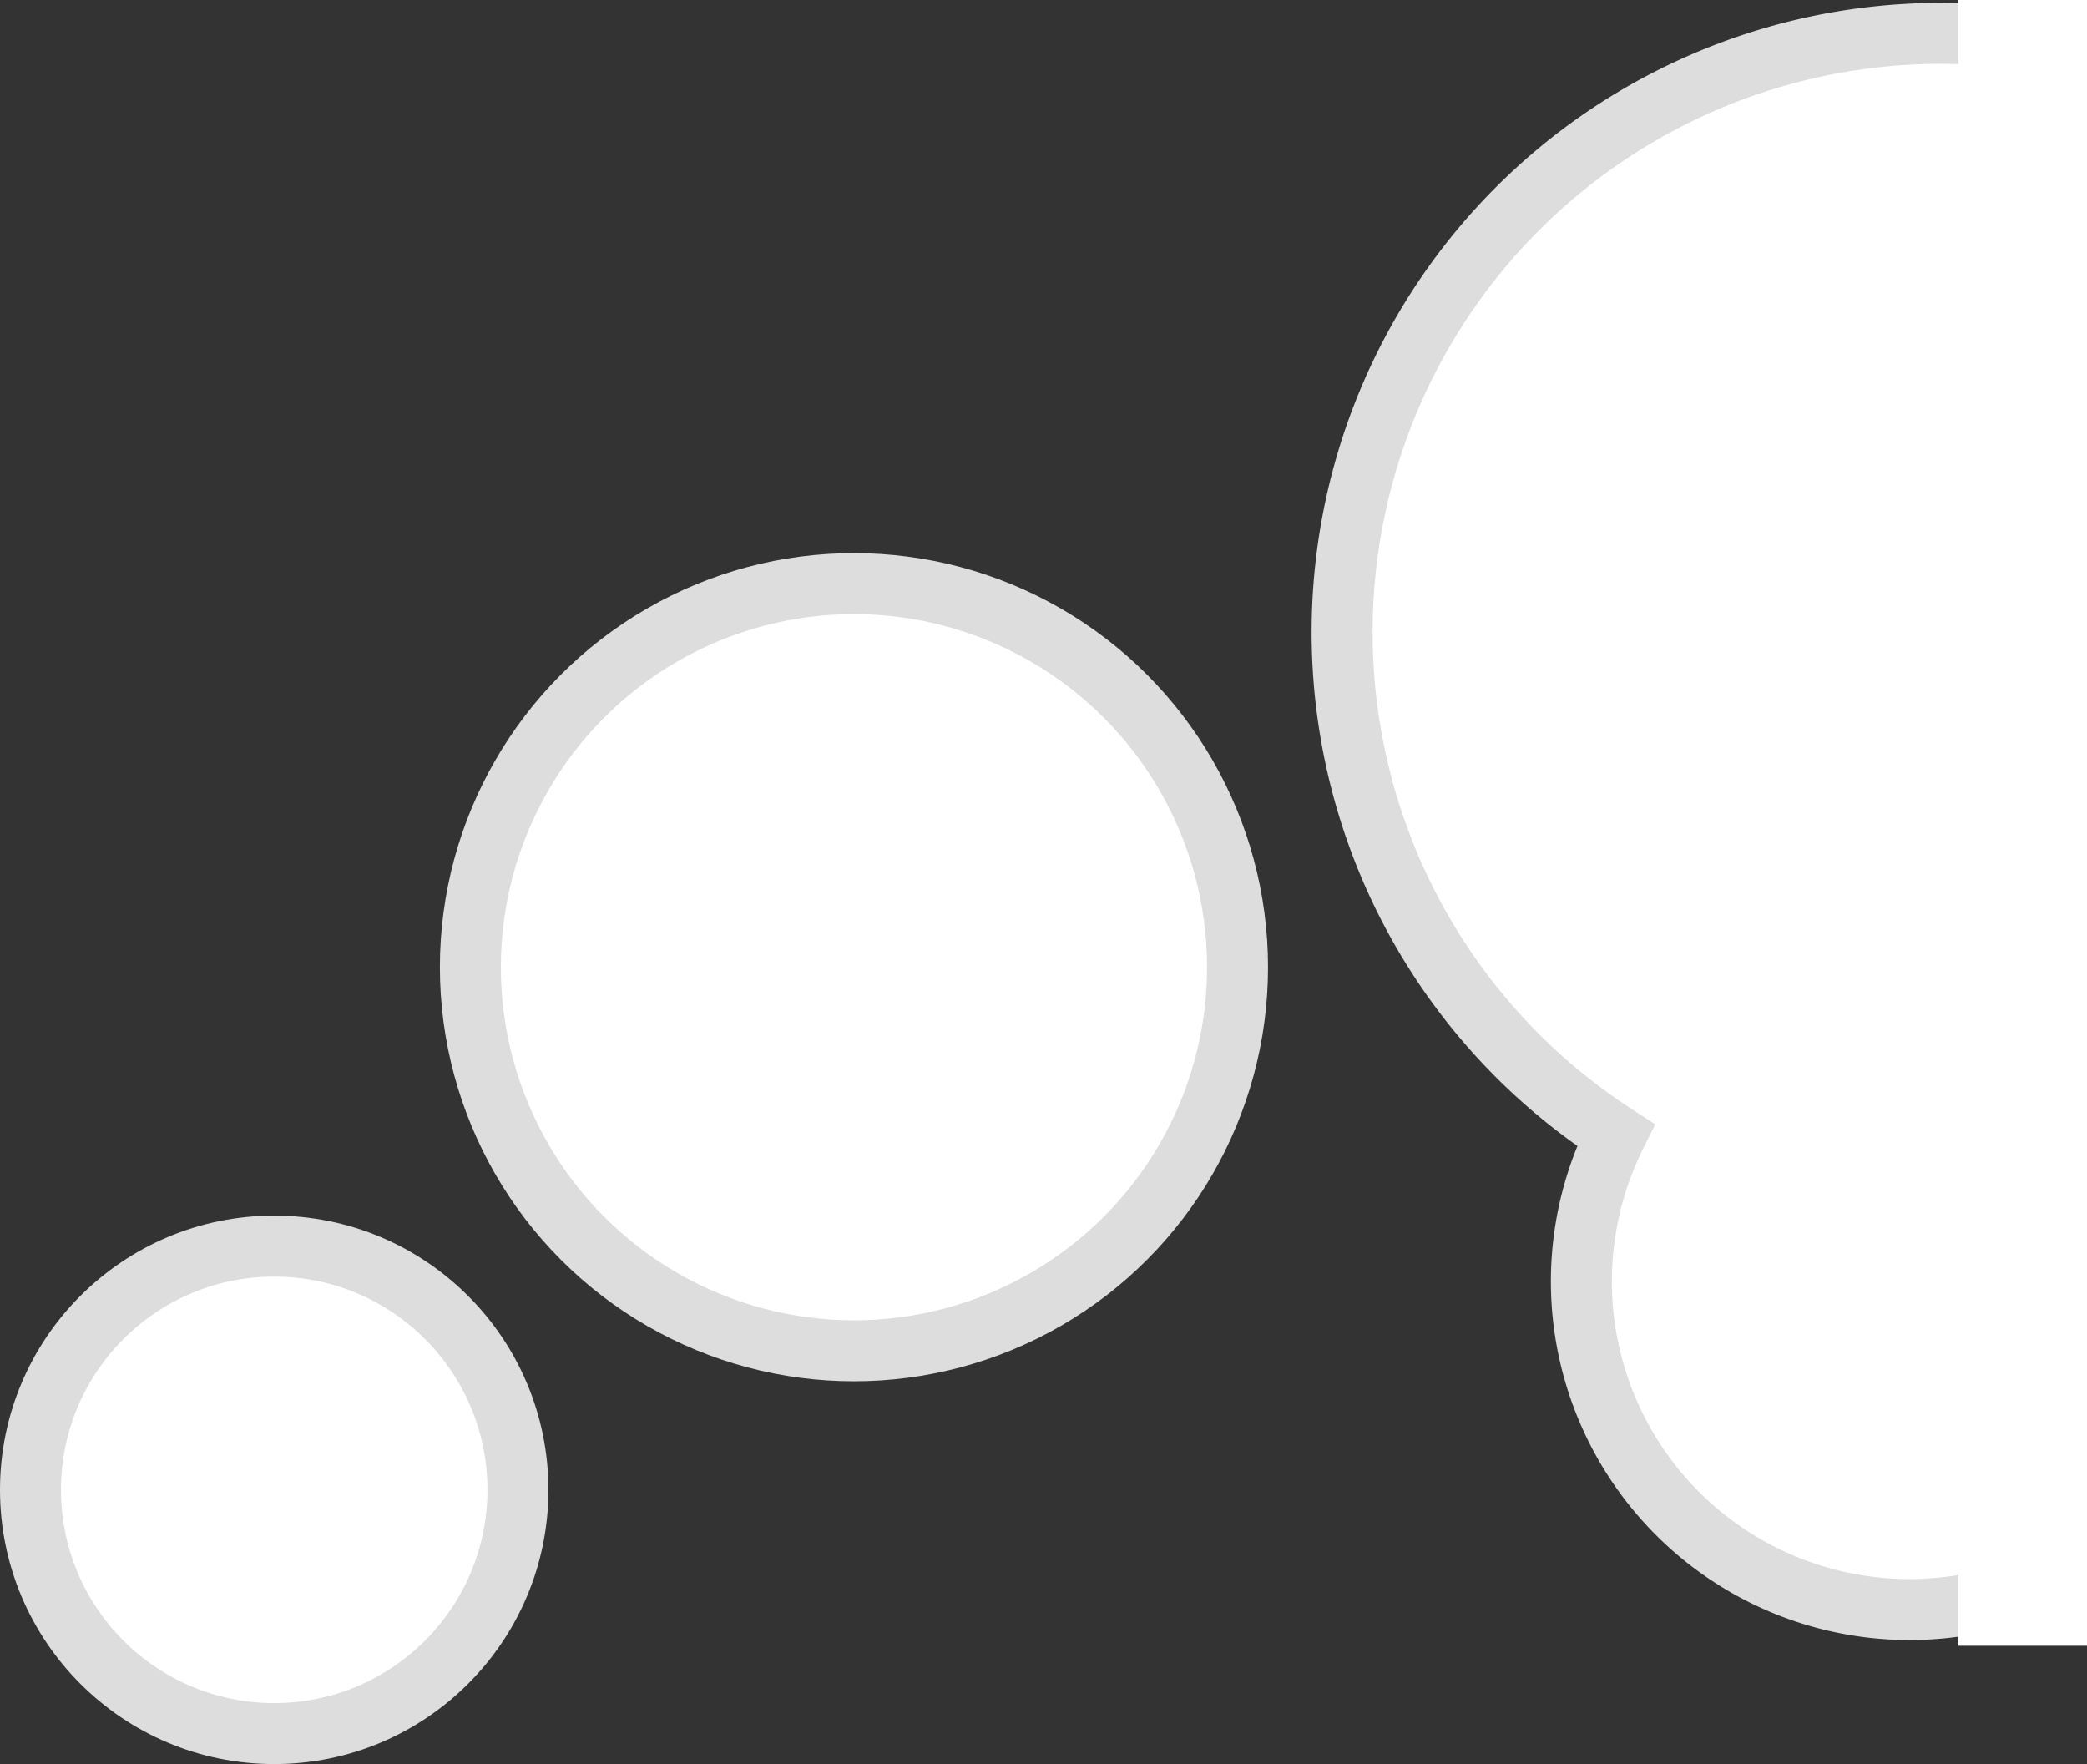 <svg id="Capa_2" data-name="Capa 2" xmlns="http://www.w3.org/2000/svg" viewBox="0 0 102.67 86.78"><rect x="0" y="0" width="102.67" height="86.78" fill="#333333" stroke="none"/><defs><style>.cls-1,.cls-2{fill:#ffffff;}.cls-1{stroke:#ddd;stroke-miterlimit:10;stroke-width:3px;}</style></defs><circle class="cls-1" cx="13.49" cy="73.29" r="11.99"/><circle class="cls-1" cx="42.01" cy="47.58" r="18.87"/><path class="cls-1" d="M109.52,18.78A29.46,29.46,0,0,0,89,72.63a16.14,16.14,0,0,0,20.55,22.14Z" transform="translate(-9.51 -16.79)"/><rect class="cls-2" x="96.34" width="6.33" height="80.96"/></svg>